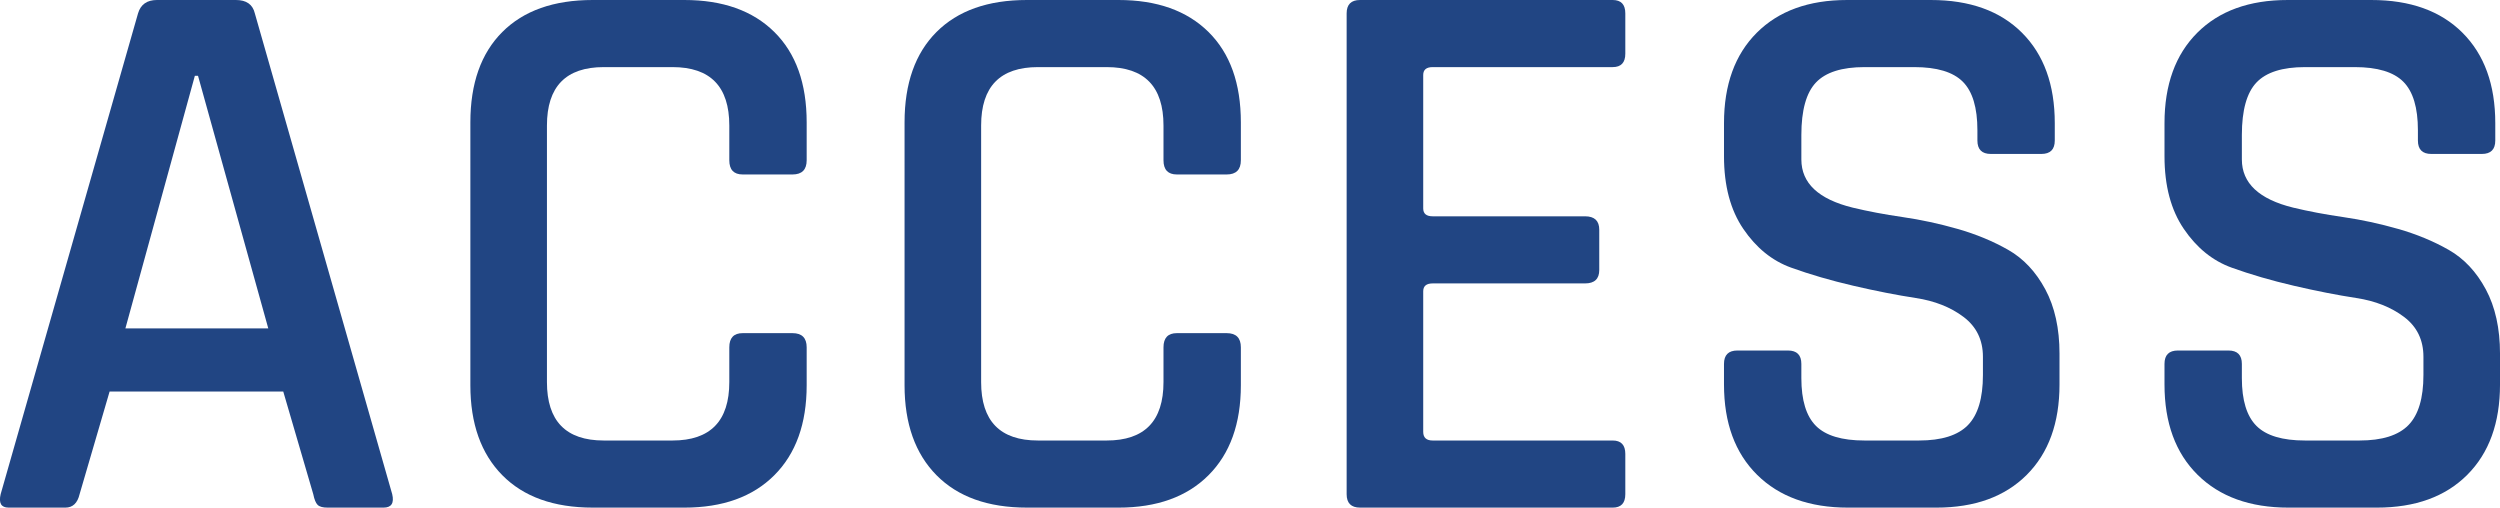 <?xml version="1.0" encoding="UTF-8"?><svg id="_レイヤー_2" xmlns="http://www.w3.org/2000/svg" viewBox="0 0 190.01 38.58"><defs><style>.cls-1{fill:#214583;}</style></defs><g id="_デザイン_"><path class="cls-1" d="M4.97,38.58H.65c-.56,0-.76-.34-.6-1.02L10.49,1.02c.2-.68.68-1.02,1.44-1.02h6c.8,0,1.28.34,1.44,1.02l10.44,36.54c.16.68-.06,1.02-.66,1.02h-4.26c-.36,0-.61-.07-.75-.21-.14-.14-.25-.41-.33-.81l-2.28-7.8h-13.2l-2.28,7.8c-.16.68-.52,1.02-1.08,1.02ZM14.81,5.76l-5.28,19.2h10.86L15.05,5.76h-.24Z"/><path class="cls-1" d="M52.01,38.58h-6.96c-2.96,0-5.25-.82-6.87-2.46-1.62-1.64-2.43-3.92-2.43-6.84V9.3c0-2.96.81-5.25,2.43-6.87,1.62-1.62,3.91-2.43,6.87-2.43h6.96c2.92,0,5.2.81,6.84,2.43,1.64,1.62,2.46,3.91,2.46,6.87v2.88c0,.72-.36,1.08-1.08,1.08h-3.78c-.68,0-1.02-.36-1.02-1.08v-2.64c0-2.96-1.44-4.44-4.32-4.44h-5.22c-2.88,0-4.32,1.48-4.32,4.44v19.5c0,2.96,1.44,4.44,4.32,4.44h5.22c2.88,0,4.32-1.48,4.32-4.44v-2.64c0-.72.34-1.08,1.02-1.08h3.78c.72,0,1.08.36,1.08,1.08v2.88c0,2.92-.82,5.2-2.46,6.84s-3.92,2.46-6.84,2.46Z"/><path class="cls-1" d="M85.01,38.58h-6.96c-2.96,0-5.25-.82-6.87-2.46-1.62-1.64-2.43-3.92-2.43-6.84V9.3c0-2.96.81-5.25,2.43-6.87,1.62-1.62,3.91-2.43,6.87-2.43h6.96c2.92,0,5.2.81,6.84,2.43,1.64,1.62,2.46,3.91,2.46,6.87v2.88c0,.72-.36,1.08-1.08,1.08h-3.78c-.68,0-1.02-.36-1.02-1.08v-2.64c0-2.96-1.44-4.44-4.32-4.44h-5.22c-2.88,0-4.32,1.48-4.32,4.44v19.5c0,2.96,1.44,4.44,4.32,4.44h5.22c2.88,0,4.32-1.48,4.32-4.44v-2.64c0-.72.34-1.08,1.02-1.08h3.78c.72,0,1.08.36,1.08,1.08v2.88c0,2.92-.82,5.2-2.46,6.84s-3.92,2.46-6.84,2.46Z"/><path class="cls-1" d="M122.57,38.58h-19.2c-.68,0-1.02-.34-1.02-1.02V1.02c0-.68.34-1.02,1.02-1.02h19.2c.64,0,.96.34.96,1.02v3.06c0,.68-.32,1.02-.96,1.02h-13.68c-.48,0-.72.2-.72.6v10.14c0,.4.24.6.72.6h11.58c.72,0,1.08.34,1.08,1.02v3.06c0,.68-.36,1.02-1.08,1.02h-11.58c-.48,0-.72.2-.72.6v10.68c0,.44.24.66.72.66h13.68c.64,0,.96.34.96,1.02v3.06c0,.68-.32,1.02-.96,1.02Z"/><path class="cls-1" d="M131.03,29.22v-1.56c0-.68.34-1.02,1.02-1.02h3.84c.68,0,1.02.34,1.02,1.02v1.08c0,1.68.37,2.89,1.11,3.63.74.74,1.97,1.11,3.69,1.11h4.14c1.72,0,2.96-.39,3.72-1.17.76-.78,1.14-2.05,1.14-3.81v-1.38c0-1.28-.49-2.29-1.47-3.03-.98-.74-2.19-1.22-3.63-1.44-1.44-.22-3.02-.53-4.74-.93-1.72-.4-3.3-.86-4.74-1.38-1.44-.52-2.65-1.5-3.63-2.94-.98-1.44-1.47-3.28-1.47-5.52v-2.52c0-2.92.83-5.21,2.49-6.87,1.66-1.66,3.95-2.49,6.87-2.49h6.36c2.96,0,5.27.83,6.93,2.49,1.66,1.66,2.49,3.95,2.49,6.87v1.32c0,.68-.34,1.02-1.02,1.02h-3.84c-.68,0-1.02-.34-1.02-1.02v-.78c0-1.72-.37-2.95-1.11-3.69-.74-.74-1.97-1.11-3.69-1.11h-3.78c-1.72,0-2.95.39-3.69,1.17-.74.78-1.11,2.11-1.11,3.99v1.86c0,1.8,1.3,3.02,3.9,3.66,1.16.28,2.43.52,3.81.72,1.38.2,2.77.5,4.17.9,1.4.4,2.68.93,3.84,1.59s2.1,1.66,2.82,3c.72,1.34,1.08,2.97,1.08,4.89v2.34c0,2.92-.83,5.21-2.49,6.87-1.66,1.66-3.95,2.49-6.87,2.49h-6.72c-2.92,0-5.22-.83-6.9-2.49-1.68-1.66-2.52-3.95-2.52-6.87Z"/><path class="cls-1" d="M164.51,29.22v-1.56c0-.68.34-1.02,1.02-1.02h3.84c.68,0,1.02.34,1.02,1.02v1.08c0,1.68.37,2.89,1.11,3.63.74.74,1.97,1.11,3.69,1.11h4.14c1.72,0,2.96-.39,3.72-1.17.76-.78,1.14-2.05,1.14-3.81v-1.38c0-1.28-.49-2.29-1.47-3.03-.98-.74-2.19-1.22-3.63-1.44-1.44-.22-3.02-.53-4.74-.93-1.72-.4-3.3-.86-4.74-1.38-1.44-.52-2.65-1.5-3.63-2.94-.98-1.44-1.47-3.28-1.47-5.52v-2.52c0-2.92.83-5.21,2.49-6.87,1.66-1.66,3.95-2.49,6.87-2.49h6.36c2.96,0,5.27.83,6.93,2.49,1.66,1.66,2.49,3.95,2.49,6.87v1.32c0,.68-.34,1.02-1.02,1.02h-3.84c-.68,0-1.02-.34-1.02-1.02v-.78c0-1.72-.37-2.95-1.11-3.69-.74-.74-1.97-1.11-3.69-1.11h-3.78c-1.72,0-2.95.39-3.69,1.17-.74.78-1.11,2.11-1.11,3.99v1.86c0,1.8,1.3,3.02,3.9,3.66,1.16.28,2.43.52,3.81.72,1.38.2,2.77.5,4.17.9,1.4.4,2.68.93,3.84,1.59s2.1,1.66,2.82,3c.72,1.34,1.08,2.97,1.08,4.89v2.34c0,2.92-.83,5.21-2.49,6.87-1.66,1.66-3.95,2.49-6.87,2.49h-6.72c-2.92,0-5.22-.83-6.9-2.49-1.68-1.66-2.52-3.95-2.52-6.87Z"/></g></svg>